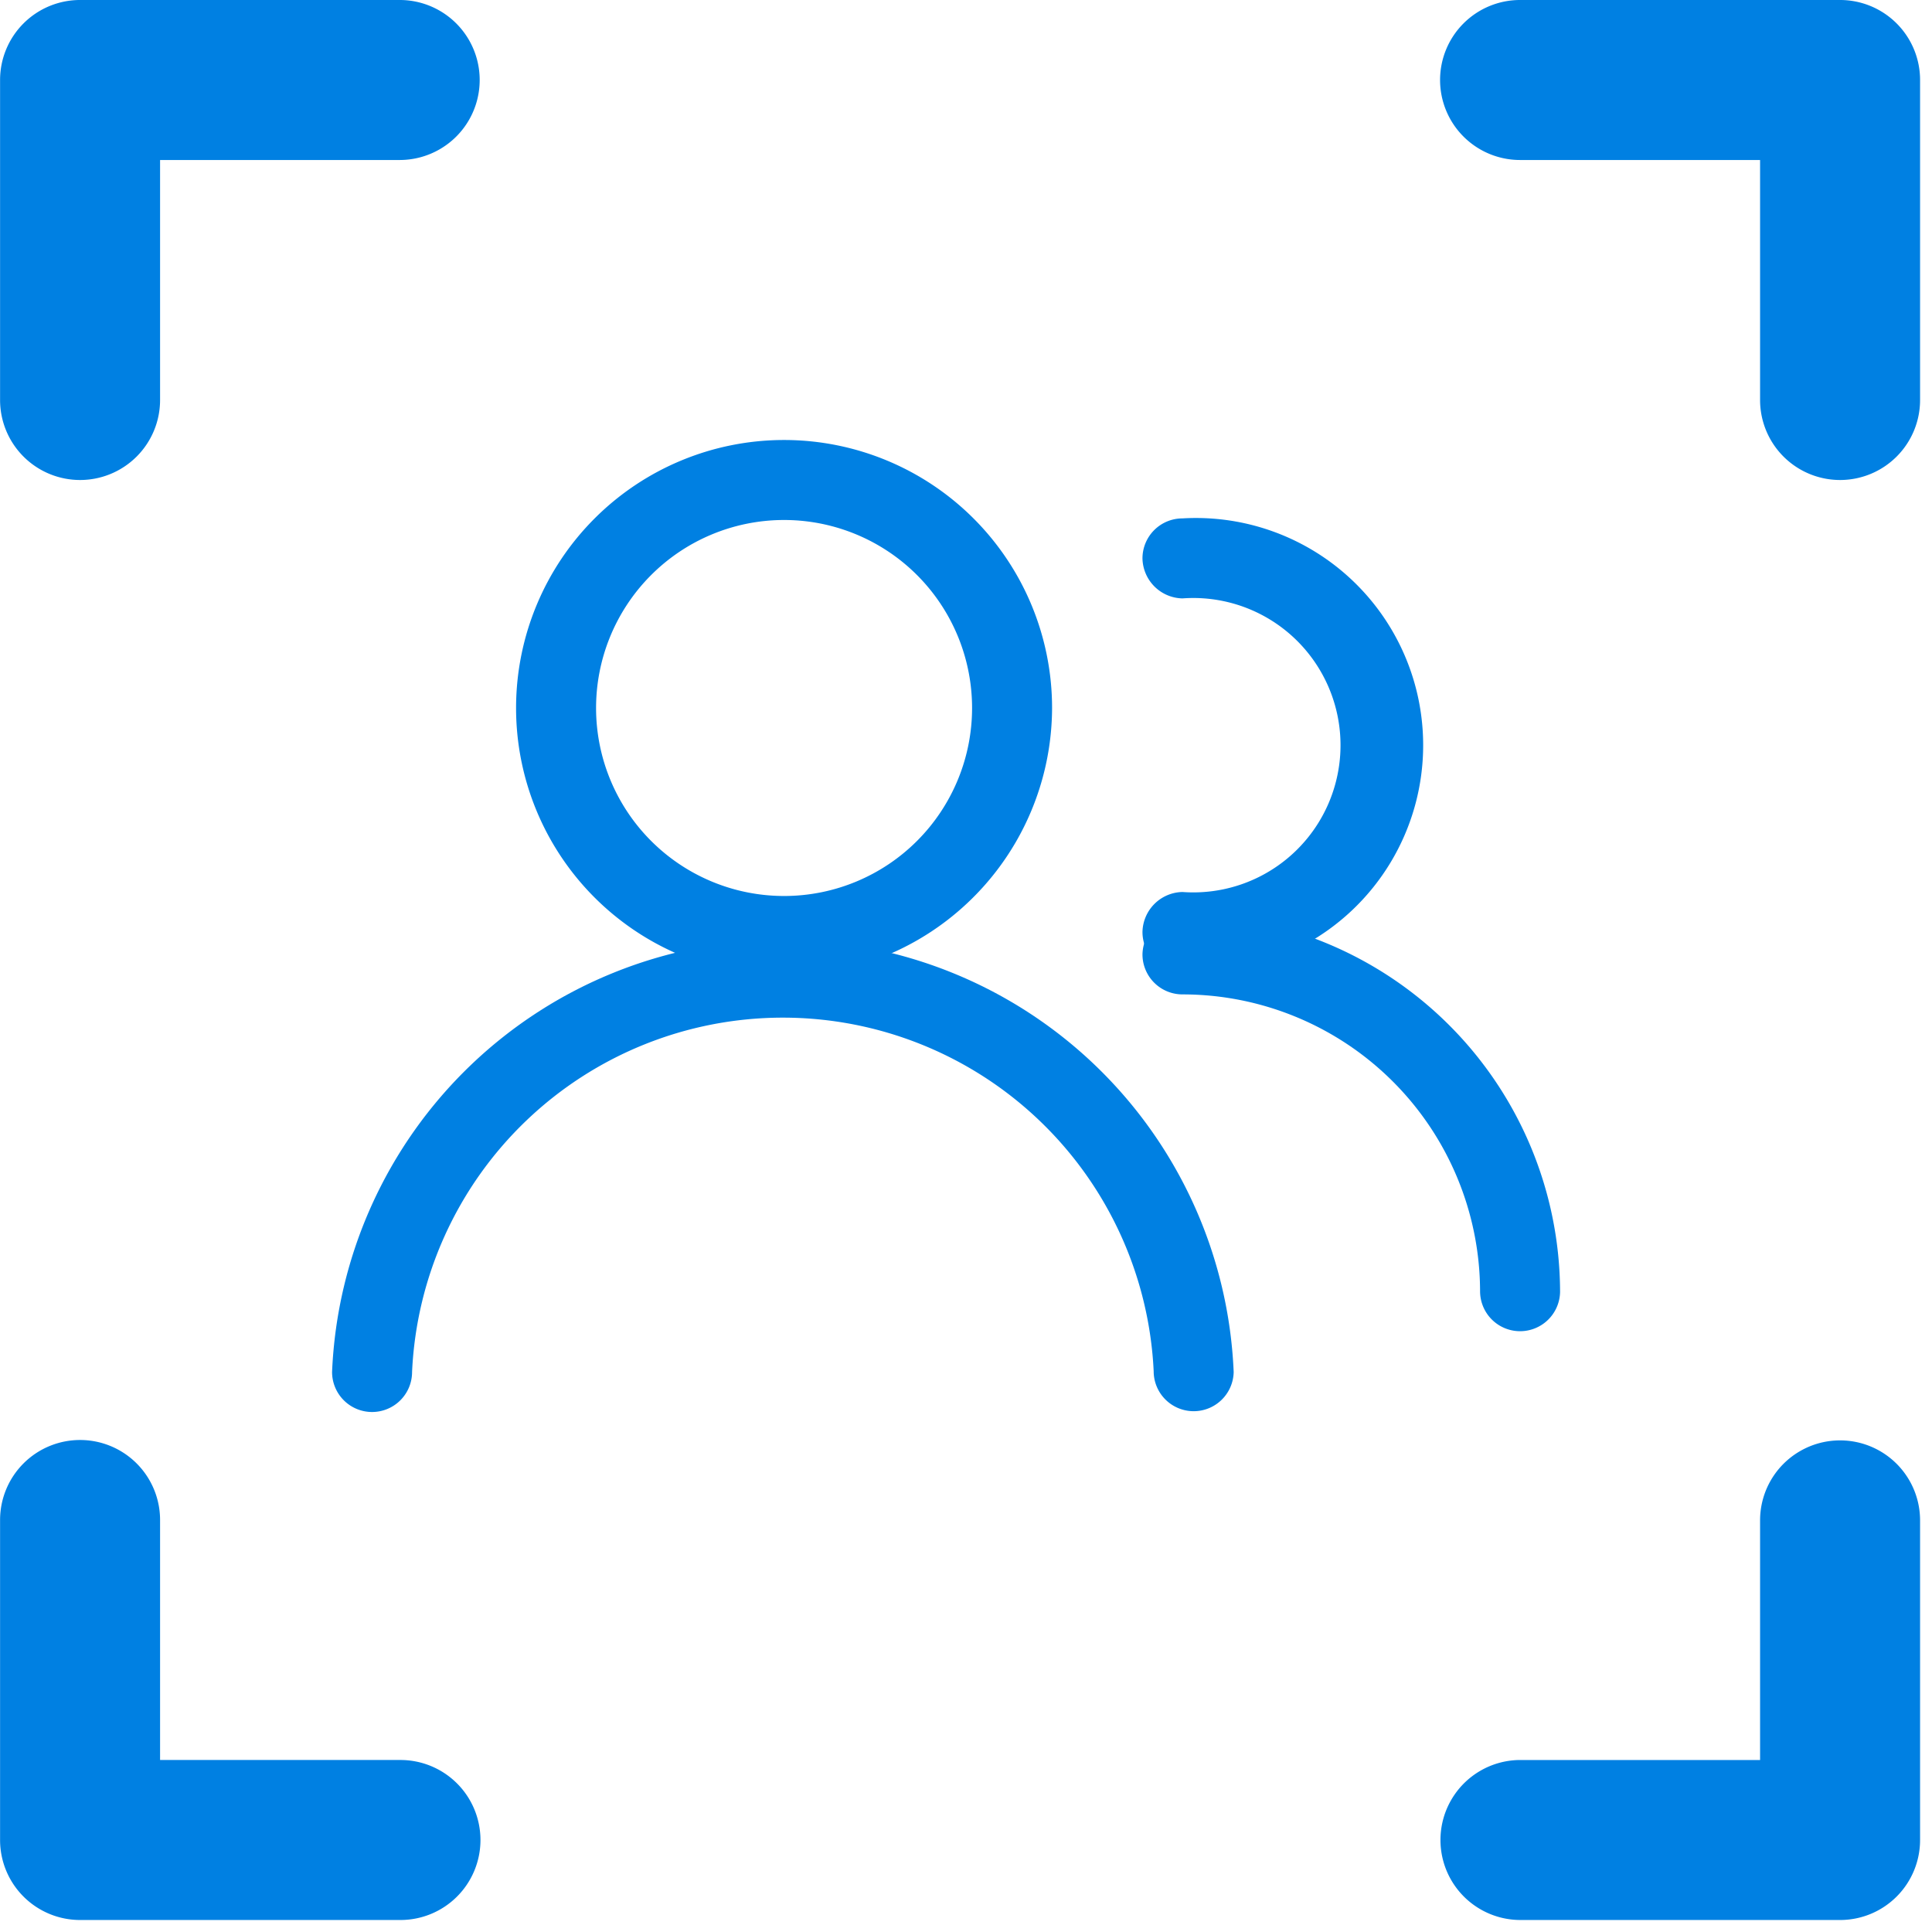<?xml version="1.0" standalone="no"?><!DOCTYPE svg PUBLIC "-//W3C//DTD SVG 1.1//EN" "http://www.w3.org/Graphics/SVG/1.1/DTD/svg11.dtd"><svg t="1589248060255" class="icon" viewBox="0 0 1024 1024" version="1.1" xmlns="http://www.w3.org/2000/svg" p-id="5267" xmlns:xlink="http://www.w3.org/1999/xlink" width="200" height="200"><defs><style type="text/css"></style></defs><path d="M414.728 517.3A142.046 142.046 0 1 1 557.622 375.255a142.47 142.47 0 0 1-142.894 142.046z m0-241.689A99.644 99.644 0 1 0 515.22 375.255a99.644 99.644 0 0 0-100.492-99.644z" p-id="5268" fill="#0080e2"></path><path d="M632.672 747.965a21.201 21.201 0 0 1-21.201-21.201A196.744 196.744 0 0 0 218.408 727.188a21.201 21.201 0 0 1-21.201 21.201 21.201 21.201 0 0 1-21.201-21.201 239.145 239.145 0 0 1 477.867 0 21.201 21.201 0 0 1-21.201 20.777zM626.736 515.18a21.201 21.201 0 0 1-21.201-21.201 21.625 21.625 0 0 1 21.201-21.201 78.019 78.019 0 1 0 0-155.614 21.625 21.625 0 0 1-21.201-21.201 21.201 21.201 0 0 1 21.201-21.201 120.421 120.421 0 1 1 0 240.417z" p-id="5269" fill="#0080e2"></path><path d="M805.671 705.564a21.201 21.201 0 0 1-21.201-21.201 157.734 157.734 0 0 0-157.734-157.31 21.201 21.201 0 0 1-21.201-21.201 21.625 21.625 0 0 1 21.201-21.201A200.56 200.56 0 0 1 826.872 684.787a21.201 21.201 0 0 1-21.201 20.777zM975.278 254.41a42.402 42.402 0 0 1-42.402-42.402v-127.205h-127.205a42.402 42.402 0 0 1-42.402-42.402 42.402 42.402 0 0 1 42.402-42.402h169.607a42.402 42.402 0 0 1 42.402 42.402v169.607a42.402 42.402 0 0 1-42.402 42.402zM975.278 1017.64h-169.607a42.402 42.402 0 0 1 0-84.803h127.205v-127.205a42.402 42.402 0 0 1 84.803 0v169.607a42.402 42.402 0 0 1-42.402 42.402zM42.441 254.41a42.402 42.402 0 0 1-42.402-42.402v-169.607a42.402 42.402 0 0 1 42.402-42.402h169.607a42.402 42.402 0 0 1 0 84.803h-127.205v127.205a42.402 42.402 0 0 1-42.402 42.402zM212.048 1017.64h-169.607a42.402 42.402 0 0 1-42.402-42.402v-169.607a42.402 42.402 0 0 1 42.402-42.402 42.402 42.402 0 0 1 42.402 42.402v127.205h127.205a42.402 42.402 0 1 1 0 84.803z" p-id="5270" fill="#0080e2"></path></svg>